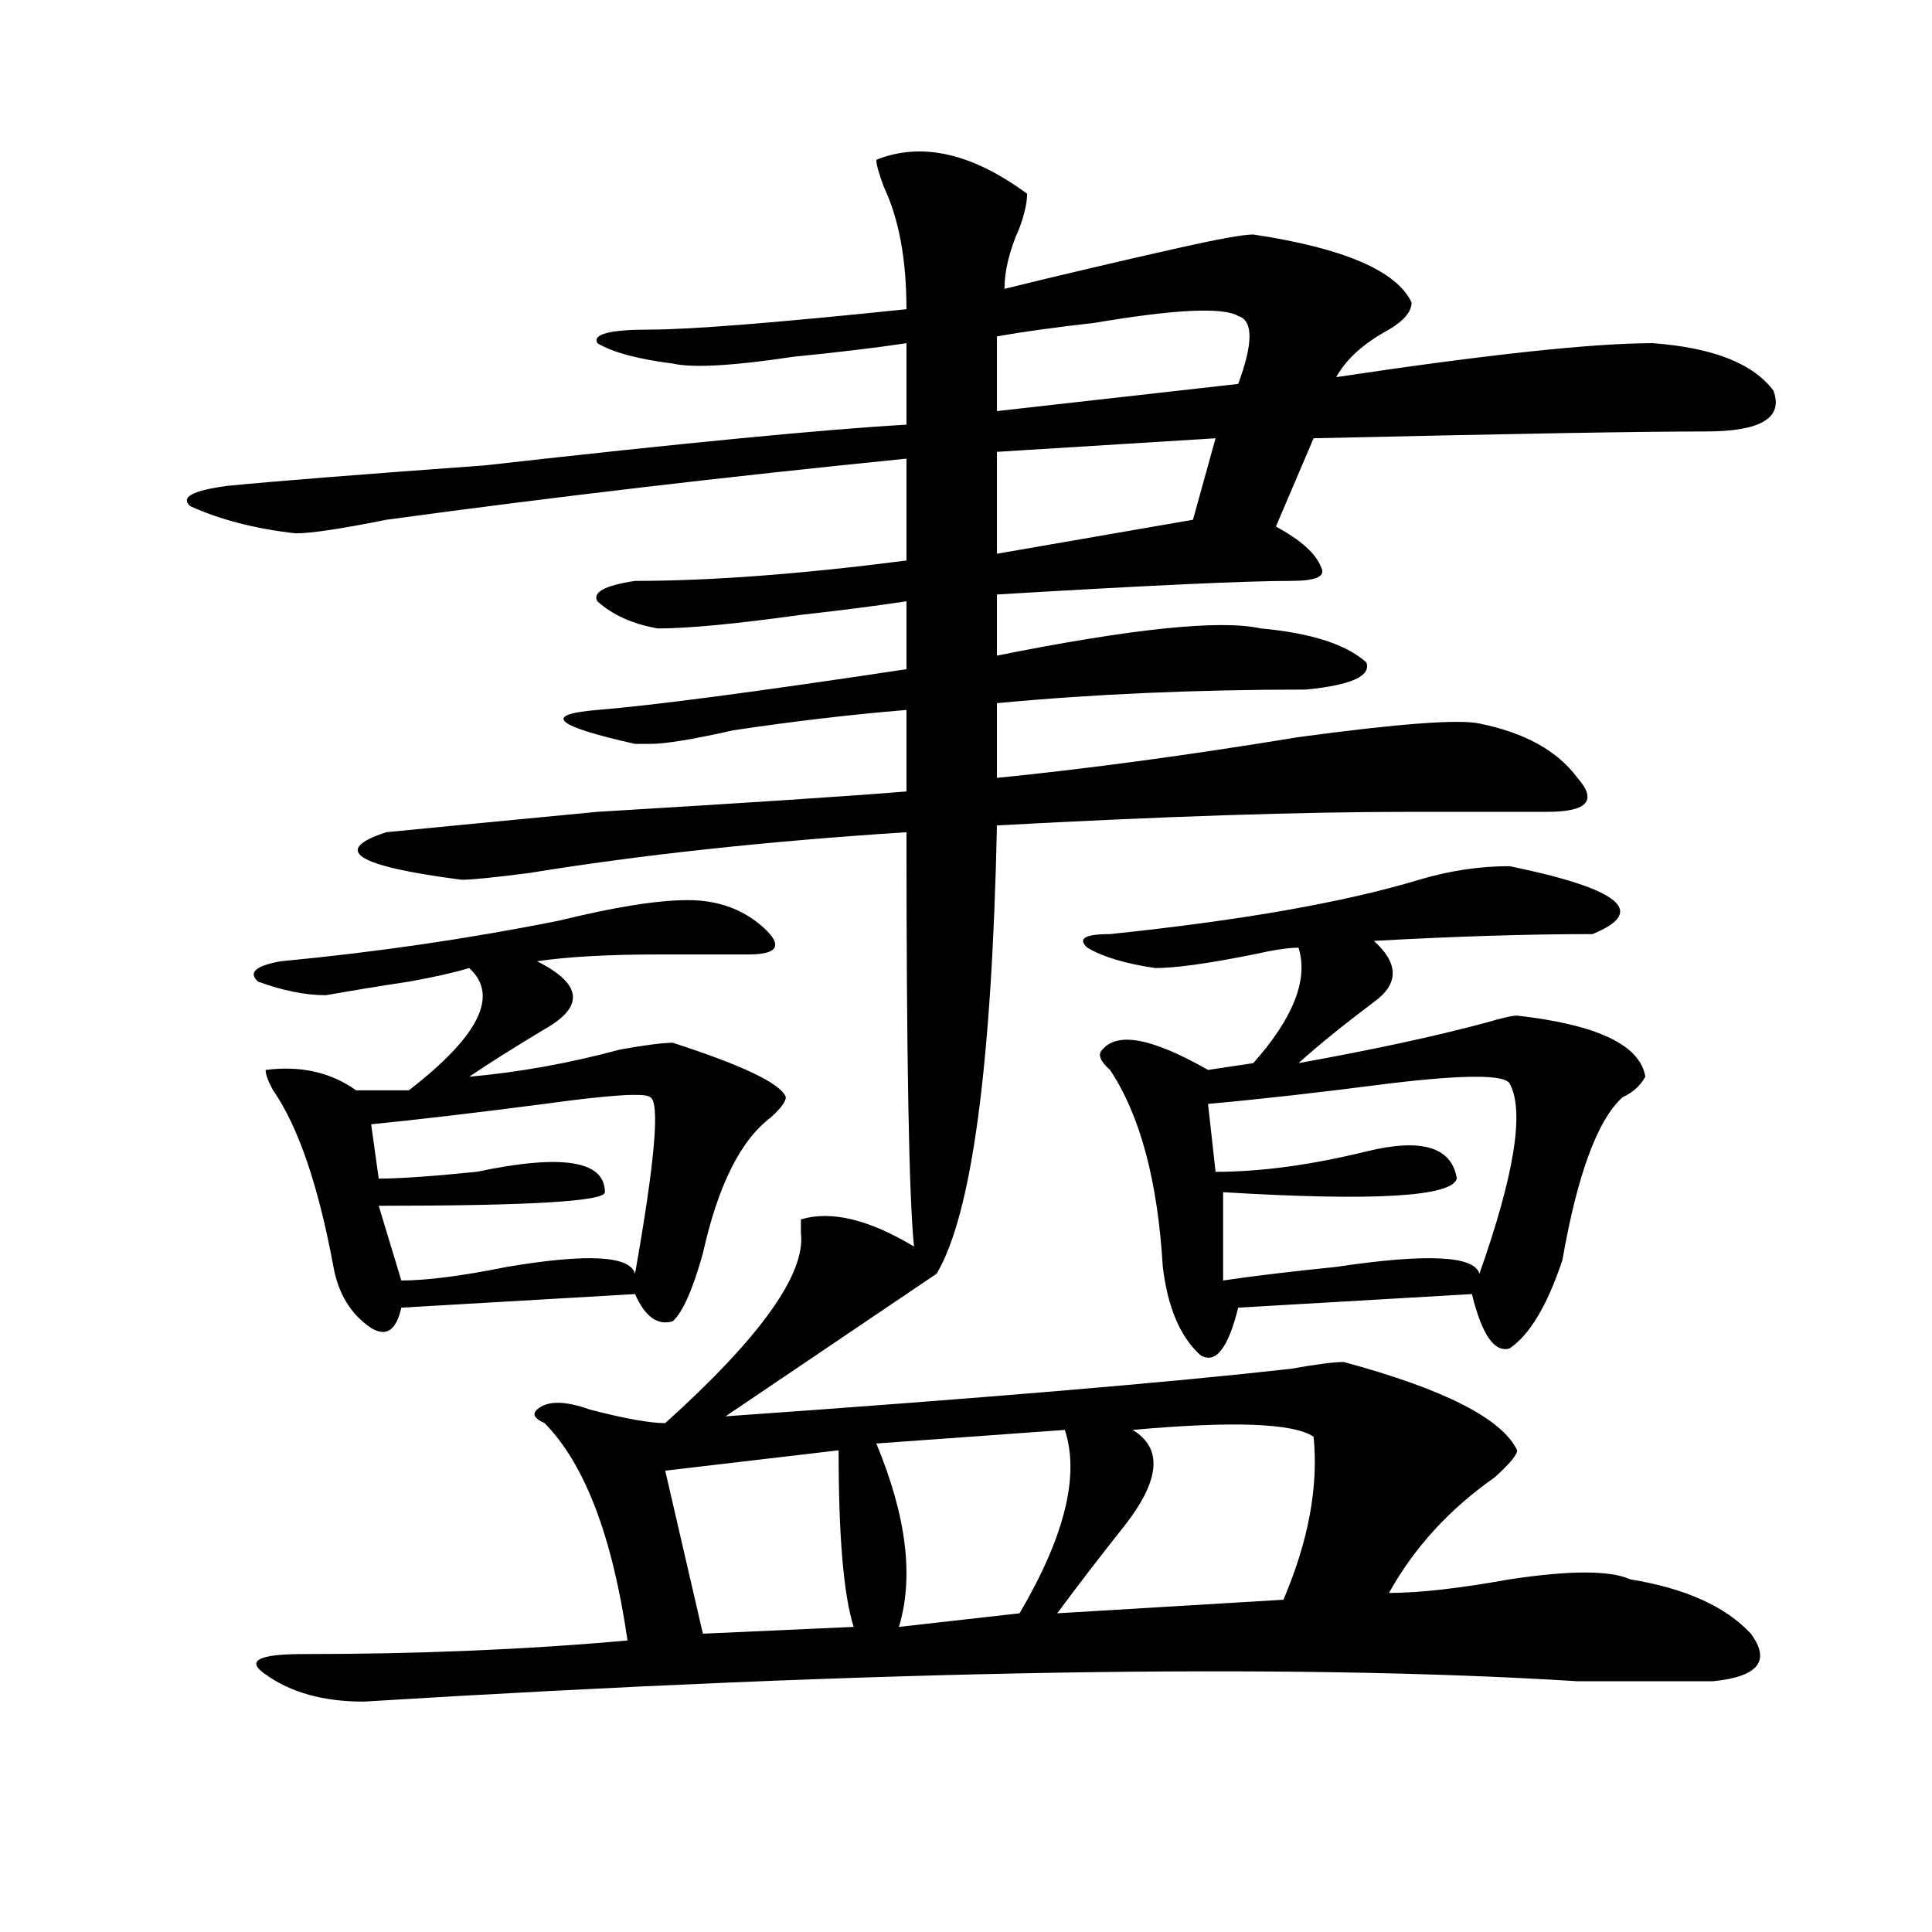<?xml version="1.0" encoding="utf-8"?>
<!-- Generator: Adobe Illustrator 16.0.0, SVG Export Plug-In . SVG Version: 6.00 Build 0)  -->
<!DOCTYPE svg PUBLIC "-//W3C//DTD SVG 1.1//EN" "http://www.w3.org/Graphics/SVG/1.1/DTD/svg11.dtd">
<svg version="1.1" id="图层_1" xmlns="http://www.w3.org/2000/svg" xmlns:xlink="http://www.w3.org/1999/xlink" x="0px" y="0px"
	 width="1000px" height="1000px" viewBox="0 0 1000 1000" enable-background="new 0 0 1000 1000" xml:space="preserve">
<path d="M453.574,82.703c23.414-9.339,49.39-3.516,78.047,17.578c0,4.724-1.341,10.547-3.902,17.578
	c-5.243,11.755-7.805,22.302-7.805,31.641c28.597-7.031,58.535-14.063,89.754-21.094c20.792-4.669,33.78-7.031,39.023-7.031
	c46.828,7.031,74.145,18.786,81.949,35.156c0,4.724-3.902,9.394-11.707,14.063c-13.048,7.031-22.134,15.271-27.316,24.609
	c78.047-11.7,132.68-17.578,163.898-17.578c31.219,2.362,52.011,10.547,62.438,24.609c5.183,14.063-6.524,21.094-35.121,21.094
	c-33.841,0-101.461,1.208-202.922,3.516l-19.512,45.703c12.987,7.031,20.792,14.063,23.414,21.094
	c2.562,4.724-2.622,7.031-15.609,7.031c-23.414,0-74.145,2.362-152.191,7.031v31.641c70.242-14.063,115.729-18.731,136.582-14.063
	c25.976,2.362,44.206,8.239,54.633,17.578c2.562,7.031-7.805,11.755-31.219,14.063c-57.255,0-110.606,2.362-159.996,7.031v38.672
	c46.828-4.669,98.839-11.7,156.094-21.094c52.011-7.031,83.229-9.339,93.656-7.031c23.414,4.724,40.304,14.063,50.73,28.125
	c10.366,11.755,5.183,17.578-15.609,17.578c-18.231,0-41.646,0-70.242,0c-57.255,0-128.777,2.362-214.629,7.031
	c-2.622,124.255-13.048,201.599-31.219,232.031l-109.266,73.828c132.68-9.339,230.238-17.578,292.676-24.609
	c12.987-2.308,22.073-3.516,27.316-3.516c52.011,14.063,81.949,29.333,89.754,45.703c0,2.362-3.902,7.031-11.707,14.063
	c-23.414,16.425-41.646,36.364-54.633,59.766c15.609,0,36.401-2.362,62.438-7.031c31.219-4.725,52.011-4.725,62.438,0
	c28.597,4.669,49.39,14.063,62.438,28.125c10.366,14.063,3.902,22.247-19.512,24.609c-13.048,0-36.462,0-70.242,0
	c-150.911-9.394-360.356-5.878-628.277,10.547c-20.853,0-37.743-4.725-50.73-14.063c-10.427-7.031-3.902-10.547,19.512-10.547
	c59.815,0,115.729-2.362,167.801-7.031c-7.805-53.888-22.134-91.406-42.926-112.5c-5.243-2.308-6.524-4.669-3.902-7.031
	c5.183-4.669,14.269-4.669,27.316,0c18.171,4.724,31.219,7.031,39.023,7.031c49.39-44.495,72.804-77.344,70.242-98.438
	c0-2.308,0-4.669,0-7.031c15.609-4.669,35.121,0,58.535,14.063c-2.622-25.763-3.902-97.229-3.902-214.453
	c-72.864,4.724-137.923,11.755-195.117,21.094c-18.231,2.362-29.938,3.516-35.121,3.516c-54.633-7.031-67.681-15.216-39.023-24.609
	c23.414-2.308,59.815-5.823,109.266-10.547c78.047-4.669,131.339-8.185,159.996-10.547v-42.188
	c-28.657,2.362-58.535,5.878-89.754,10.547c-20.853,4.724-35.121,7.031-42.926,7.031h-7.805
	c-41.646-9.339-48.169-15.216-19.512-17.578c28.597-2.308,81.949-9.339,159.996-21.094v-35.156
	c-15.609,2.362-33.841,4.724-54.633,7.031c-33.841,4.724-58.535,7.031-74.145,7.031c-13.048-2.308-23.414-7.031-31.219-14.063
	c-2.622-4.669,3.902-8.185,19.512-10.547c39.023,0,85.852-3.516,140.484-10.547v-52.734c-93.656,9.394-183.41,19.94-269.262,31.641
	c-23.414,4.724-39.023,7.031-46.828,7.031c-20.853-2.308-39.023-7.031-54.633-14.063c-5.243-4.669,1.28-8.185,19.512-10.547
	c23.414-2.308,67.62-5.823,132.68-10.547c104.022-11.7,176.886-18.731,218.531-21.094v-42.188
	c-15.609,2.362-35.121,4.724-58.535,7.031c-31.219,4.724-52.071,5.878-62.438,3.516c-18.231-2.308-31.219-5.823-39.023-10.547
	c-2.622-4.669,6.464-7.031,27.316-7.031c20.792,0,64.999-3.516,132.68-10.547c0-25.763-3.902-46.856-11.707-63.281
	C454.854,89.734,453.574,85.065,453.574,82.703z M356.016,465.906c15.609,0,28.597,4.724,39.023,14.063
	c10.366,9.394,7.805,14.063-7.805,14.063c-10.427,0-26.036,0-46.828,0c-26.036,0-46.828,1.208-62.438,3.516
	c23.414,11.755,24.694,23.456,3.902,35.156c-15.609,9.394-28.657,17.578-39.023,24.609c25.976-2.308,52.011-7.031,78.047-14.063
	c12.987-2.308,22.073-3.516,27.316-3.516c36.401,11.755,55.913,21.094,58.535,28.125c0,2.362-2.622,5.878-7.805,10.547
	c-15.609,11.755-27.316,35.156-35.121,70.313c-5.243,18.786-10.427,30.487-15.609,35.156c-7.805,2.362-14.329-2.308-19.512-14.063
	l-120.973,7.031c-2.622,11.755-7.805,15.271-15.609,10.547c-10.427-7.031-16.95-17.578-19.512-31.641
	c-7.805-42.188-18.231-72.62-31.219-91.406c-2.622-4.669-3.902-8.185-3.902-10.547c18.171-2.308,33.78,1.208,46.828,10.547h27.316
	c36.401-28.125,46.828-49.219,31.219-63.281c-7.805,2.362-18.231,4.724-31.219,7.031c-15.609,2.362-29.938,4.724-42.926,7.031
	c-10.427,0-22.134-2.308-35.121-7.031c-5.243-4.669-1.341-8.185,11.707-10.547c49.39-4.669,97.559-11.7,144.387-21.094
	C318.272,469.422,340.406,465.906,356.016,465.906z M336.504,567.859c-2.622-2.308-20.853-1.153-54.633,3.516
	c-36.462,4.724-66.34,8.239-89.754,10.547l3.902,28.125c10.366,0,27.316-1.153,50.73-3.516c44.206-9.339,66.34-5.823,66.34,10.547
	c0,4.724-39.023,7.031-117.07,7.031l11.707,38.672c12.987,0,31.219-2.308,54.633-7.031c41.585-7.031,63.718-5.823,66.34,3.516
	C339.065,600.708,341.687,570.222,336.504,567.859z M434.063,750.672l-89.754,10.547l19.512,84.375l78.047-3.516
	C436.624,825.653,434.063,795.222,434.063,750.672z M551.133,740.125l-97.559,7.031c15.609,37.519,19.512,69.104,11.707,94.922
	l62.438-7.031C551.133,795.222,558.938,763.581,551.133,740.125z M640.887,163.563c-7.805-4.669-32.56-3.516-74.145,3.516
	c-20.853,2.362-37.743,4.724-50.73,7.031v38.672l124.875-14.063C648.691,177.625,648.691,165.925,640.887,163.563z M629.18,226.844
	l-113.168,7.031v52.734l101.461-17.578L629.18,226.844z M679.91,743.641c-10.427-7.031-41.646-8.185-93.656-3.516
	c15.609,9.394,14.269,25.817-3.902,49.219c-13.048,16.425-24.755,31.641-35.121,45.703l117.07-7.031
	C677.288,797.583,682.472,769.458,679.91,743.641z M781.371,448.328c57.194,11.755,71.522,23.456,42.926,35.156
	c-33.841,0-71.583,1.208-113.168,3.516c12.987,11.755,12.987,22.302,0,31.641c-15.609,11.755-28.657,22.302-39.023,31.641
	c39.023-7.031,71.522-14.063,97.559-21.094c7.805-2.308,12.987-3.516,15.609-3.516c41.585,4.724,63.718,15.271,66.34,31.641
	c-2.622,4.724-6.524,8.239-11.707,10.547c-13.048,11.755-23.414,39.88-31.219,84.375c-7.805,23.456-16.95,38.672-27.316,45.703
	c-7.805,2.362-14.329-7.031-19.512-28.125l-120.973,7.031c-5.243,21.094-11.707,29.333-19.512,24.609
	c-10.427-9.339-16.95-24.609-19.512-45.703c-2.622-44.495-11.707-78.497-27.316-101.953c-5.243-4.669-6.524-8.185-3.902-10.547
	c7.805-9.339,25.976-5.823,54.633,10.547l23.414-3.516c20.792-23.401,28.597-43.341,23.414-59.766
	c-5.243,0-13.048,1.208-23.414,3.516c-23.414,4.724-40.364,7.031-50.73,7.031c-15.609-2.308-27.316-5.823-35.121-10.547
	c-5.243-4.669-1.341-7.031,11.707-7.031c67.62-7.031,120.973-16.37,159.996-28.125C750.152,450.69,765.762,448.328,781.371,448.328z
	 M781.371,560.828c-2.622-4.669-23.414-4.669-62.438,0c-36.462,4.724-67.681,8.239-93.656,10.547l3.902,35.156
	c23.414,0,49.39-3.516,78.047-10.547c28.597-7.031,44.206-2.308,46.828,14.063c-2.622,9.394-42.926,11.755-120.973,7.031v45.703
	c15.609-2.308,35.121-4.669,58.535-7.031c46.828-7.031,71.522-5.823,74.145,3.516C783.933,607.739,789.176,574.891,781.371,560.828z
	"/>
</svg>
